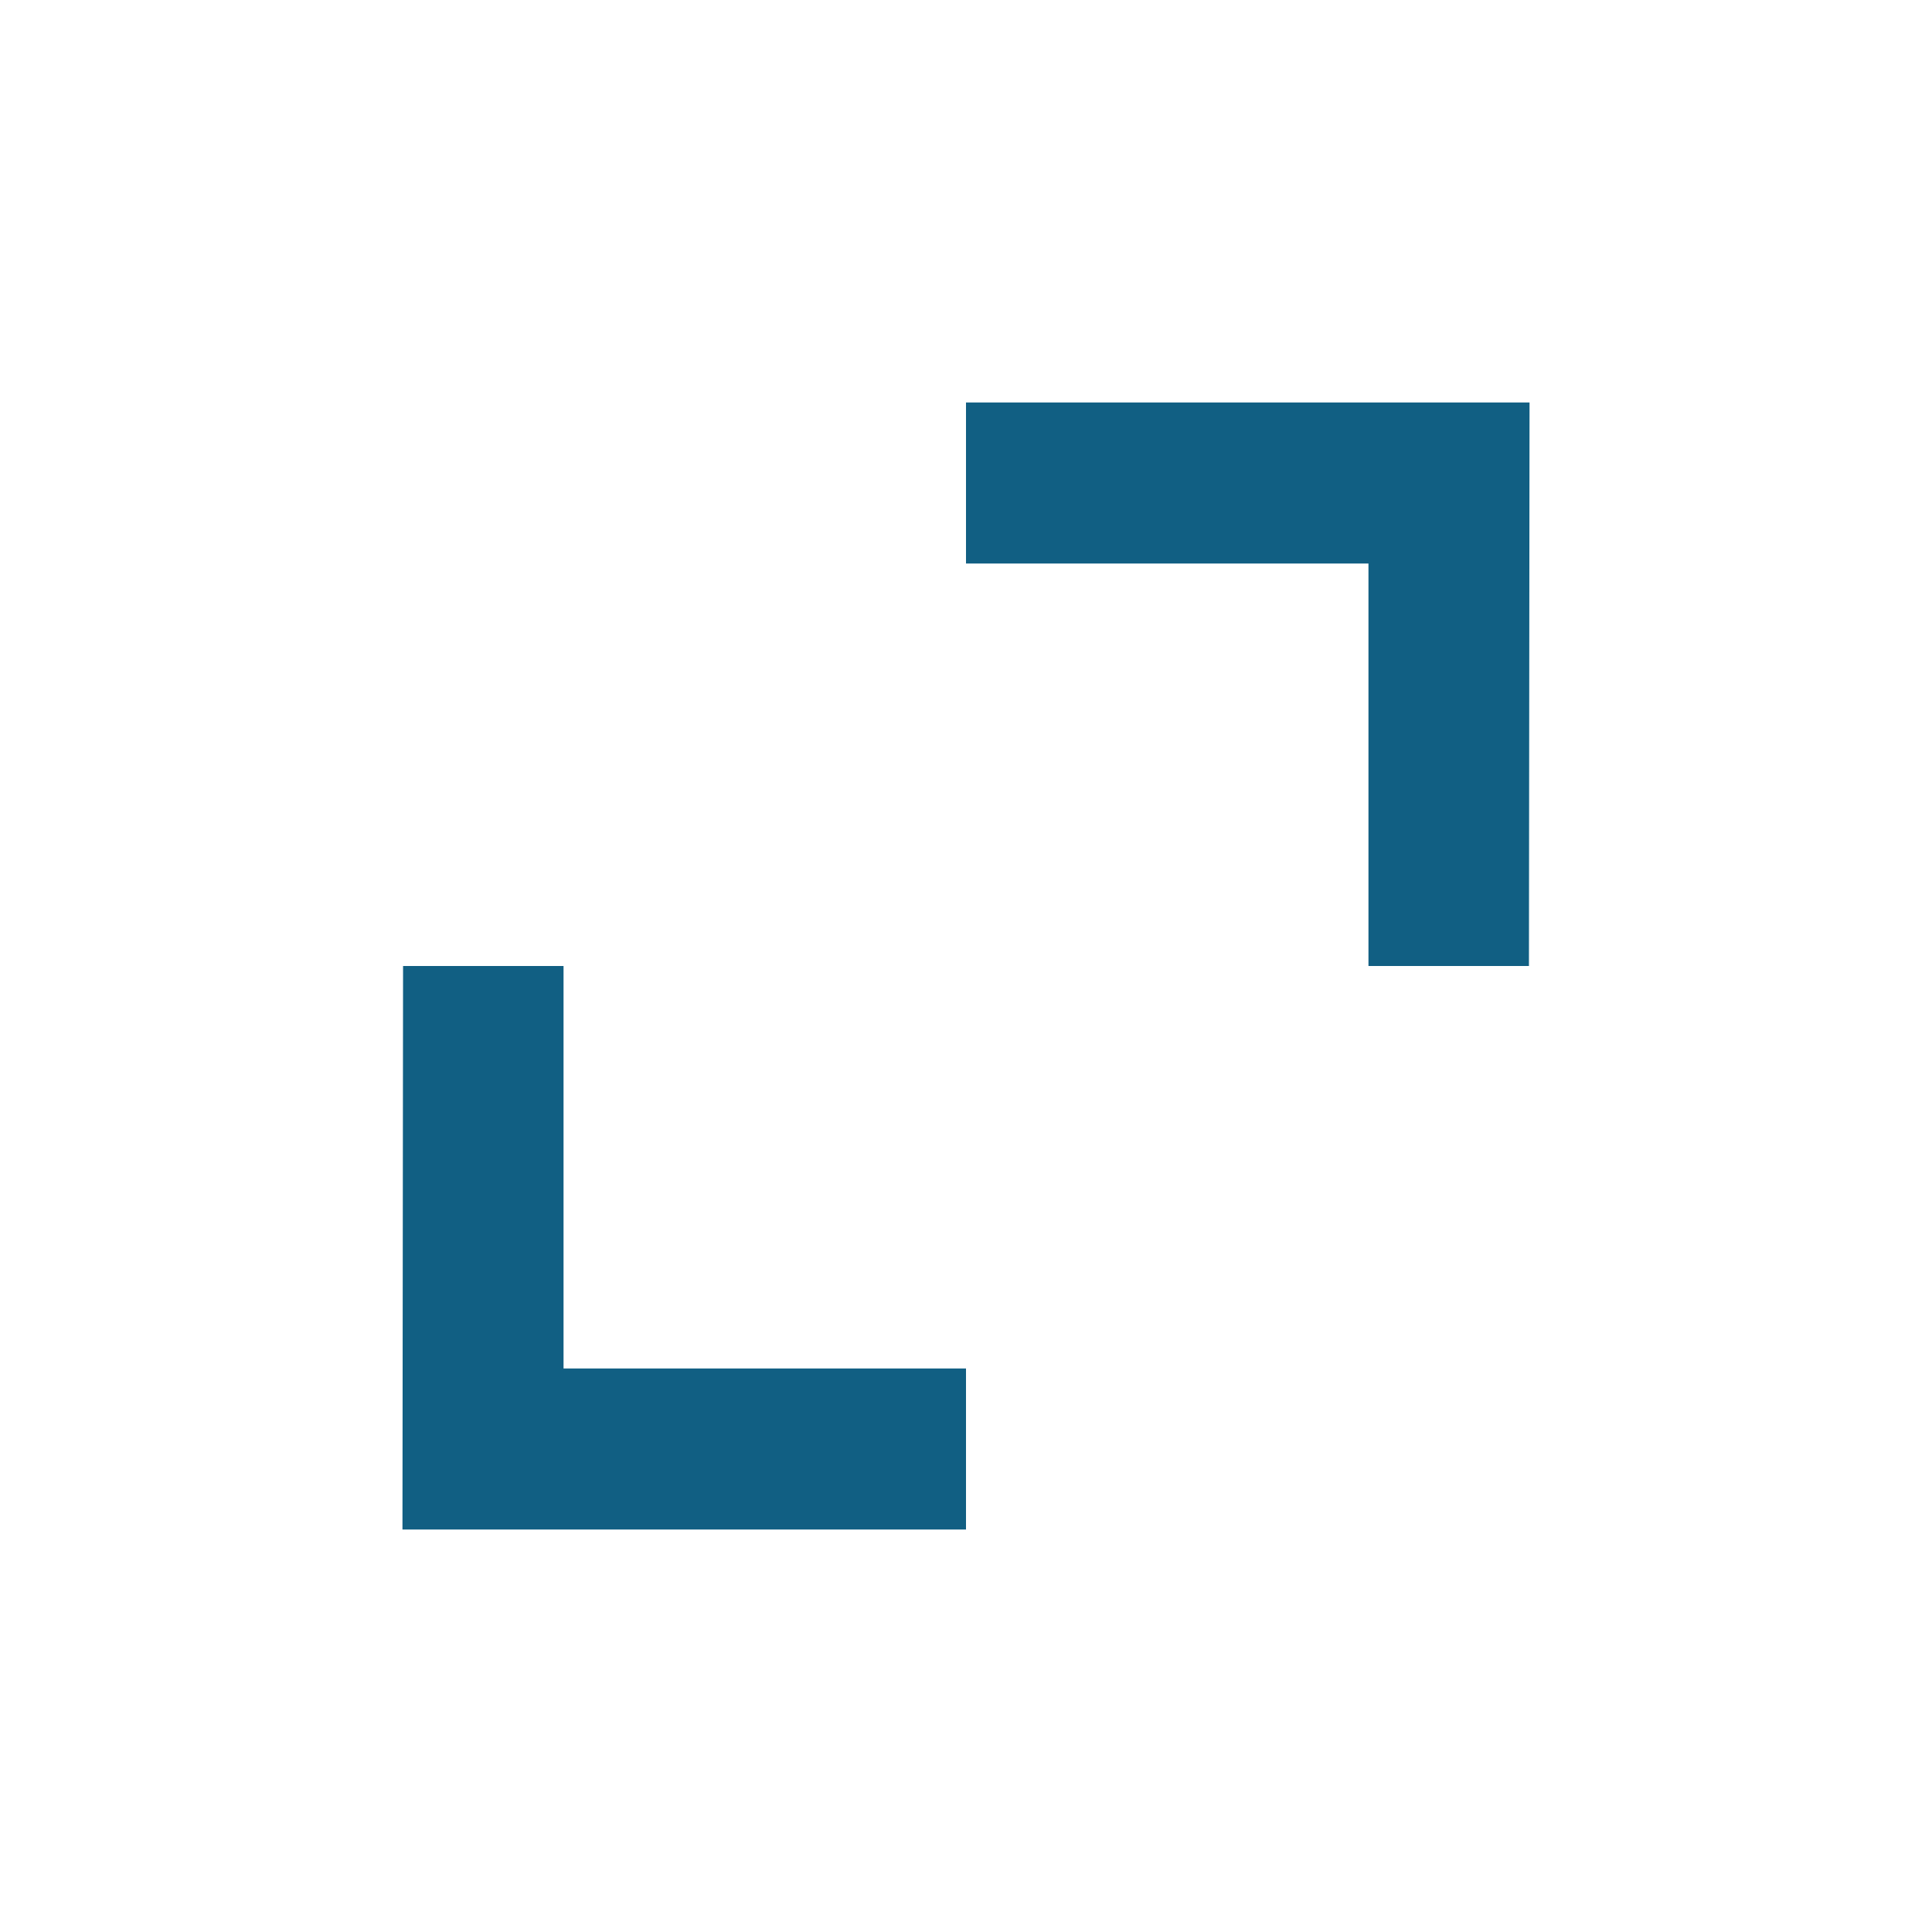 <?xml version="1.0" encoding="UTF-8"?>
<svg width="16px" height="16px" viewBox="0 0 16 16" version="1.1" xmlns="http://www.w3.org/2000/svg" xmlns:xlink="http://www.w3.org/1999/xlink">
    <title>0001A30E-0517-418E-A661-6CDB34B3B76A</title>
    <defs>
        <rect id="path-1" x="0" y="0" width="16" height="16"></rect>
    </defs>
    <g id="OCW-Q3-2022" stroke="none" stroke-width="1" fill="none" fill-rule="evenodd">
        <g id="Mobile---Course-Materials-&amp;-Course-Info-locations" transform="translate(-23, -135)">
            <g id="Group-2" transform="translate(16, 130)">
                <g id="arrow-/-expand" transform="translate(7, 5)">
                    <mask id="mask-2" fill="white">
                        <use xlink:href="#path-1"></use>
                    </mask>
                    <g id="arrow-/-expand-(Background/Mask)"></g>
                    <path d="M11.333,4.667 L8,4.667 L8,3.333 L12.667,3.333 L12.662,8 L11.333,8 L11.333,4.667 Z M4.667,11.333 L8,11.333 L8,12.667 L3.333,12.667 L3.338,8 L4.667,8 L4.667,11.333 Z" fill="#115F83" mask="url(#mask-2)"></path>
                </g>
            </g>
        </g>
    </g>
</svg>